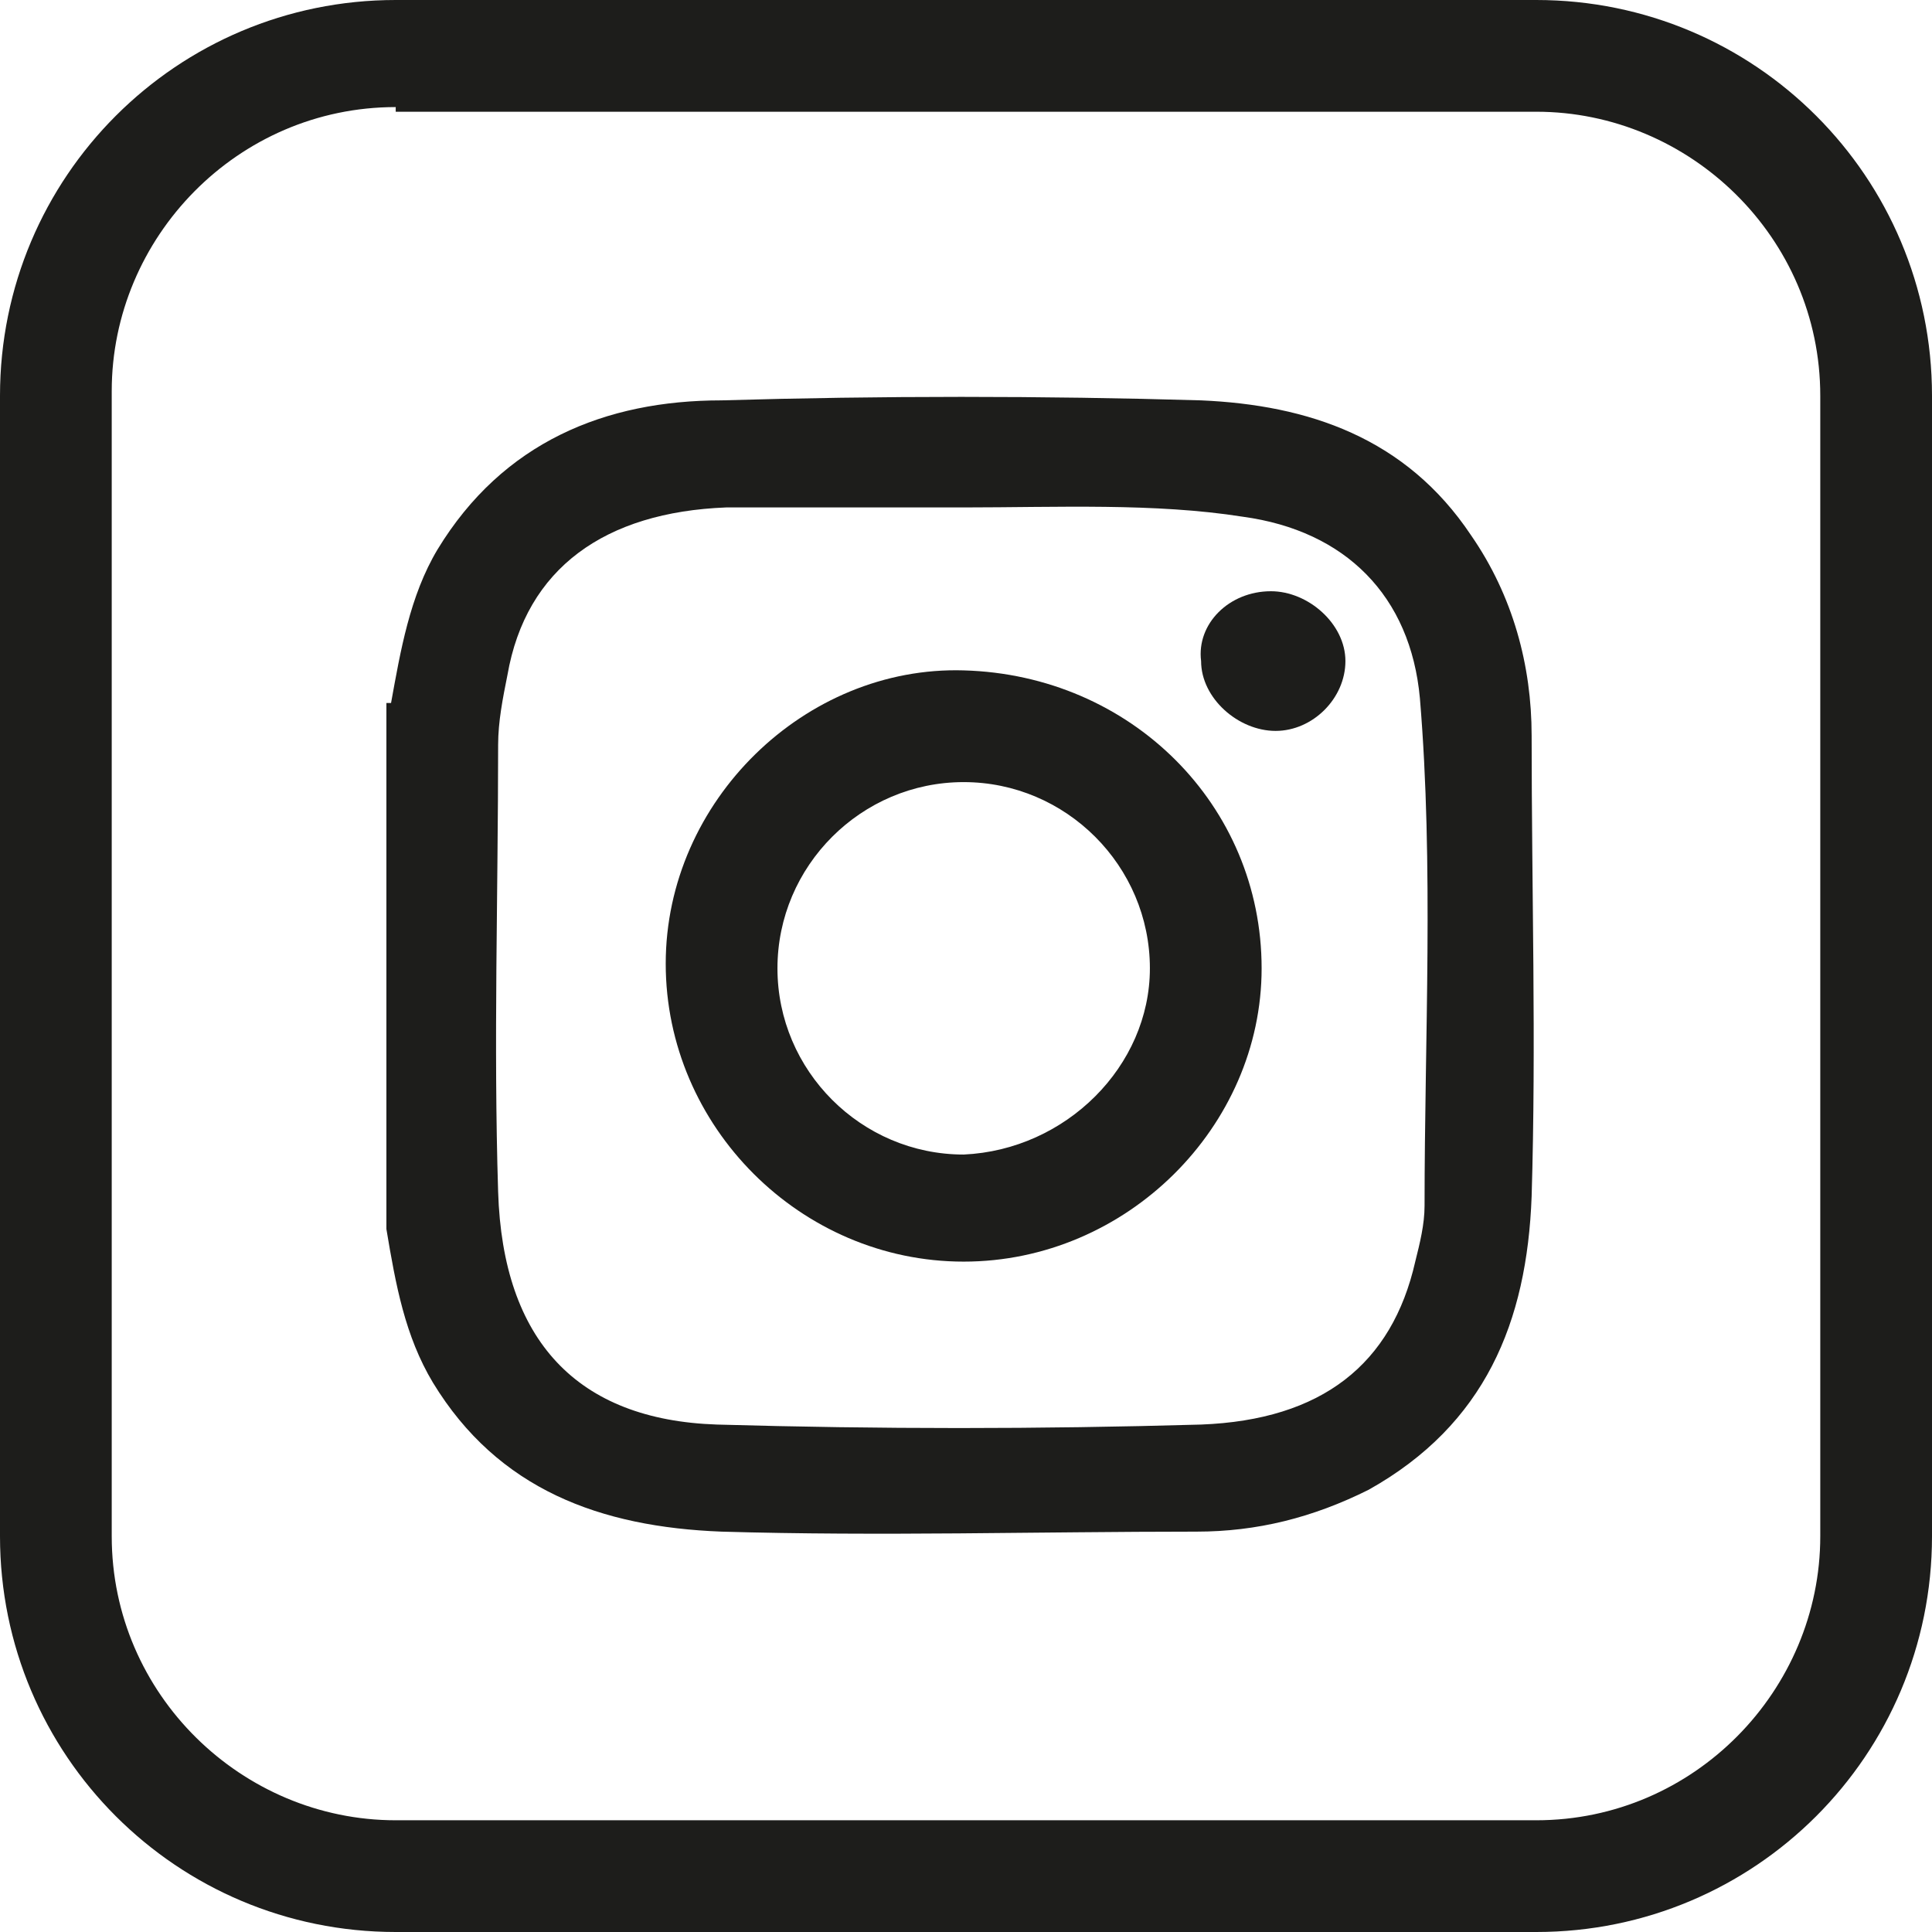 <?xml version="1.0" encoding="utf-8"?>
<!-- Generator: Adobe Illustrator 27.1.1, SVG Export Plug-In . SVG Version: 6.00 Build 0)  -->
<svg version="1.1" id="Warstwa_1" xmlns="http://www.w3.org/2000/svg" xmlns:xlink="http://www.w3.org/1999/xlink" x="0px" y="0px"
	 viewBox="0 0 41.5 41.5" style="enable-background:new 0 0 41.5 41.5;" xml:space="preserve">
<style type="text/css">
	.st0{fill:#1D1D1B;}
</style>
<g>
	<g>
		<path class="st0" d="M33,41.5H8.5C3.8,41.5,0,37.7,0,33V8.5C0,3.8,3.8,0,8.5,0H33c4.7,0,8.5,3.8,8.5,8.5V33
			C41.5,37.7,37.7,41.5,33,41.5z M8.5,2.3c-3.4,0-6.1,2.8-6.1,6.1V33c0,3.4,2.8,6.1,6.1,6.1H33c3.4,0,6.1-2.8,6.1-6.1V8.5
			c0-3.4-2.8-6.1-6.1-6.1H8.5z"/>
	</g>
	<g>
		<path class="st0" d="M20.7,10.9c-1.7,0-3.4,0-5.1,0c-2.6,0.1-4.3,1.3-4.7,3.6c-0.1,0.5-0.2,1-0.2,1.5c0,3.2-0.1,6.4,0,9.6
			c0.1,3.2,1.7,4.9,4.7,5c3.5,0.1,6.9,0.1,10.4,0c2.6-0.1,4.1-1.3,4.6-3.5c0.1-0.4,0.2-0.8,0.2-1.2c0-3.6,0.2-7.3-0.1-10.9
			c-0.2-2.2-1.6-3.6-3.8-3.9C24.8,10.8,22.7,10.9,20.7,10.9 M8.4,15.1c0.2-1.1,0.4-2.3,1-3.3c1.4-2.3,3.6-3.2,6.1-3.2
			c3.4-0.1,6.9-0.1,10.3,0c2.3,0.1,4.4,0.8,5.8,2.9c0.9,1.3,1.3,2.8,1.3,4.3c0,3.3,0.1,6.6,0,9.9c-0.1,2.7-1,4.9-3.5,6.3
			c-1.2,0.6-2.4,0.9-3.7,0.9c-3.4,0-6.8,0.1-10.2,0c-2.6-0.1-4.8-0.9-6.2-3.2c-0.6-1-0.8-2.1-1-3.3V15.1z"/>
	</g>
	<g>
		<path class="st0" d="M24.7,20.8c0-2.2-1.8-4-4-4c-2.2,0-4,1.8-4,4c0,2.2,1.8,4,4,4C22.9,24.7,24.7,22.9,24.7,20.8 M27.1,20.8
			c0,3.4-2.9,6.3-6.4,6.3c-3.5,0-6.4-2.9-6.4-6.4c0-3.5,3-6.4,6.4-6.3C24.3,14.5,27.1,17.3,27.1,20.8"/>
	</g>
	<g>
		<path class="st0" d="M27.3,12.7c0.8,0,1.6,0.7,1.6,1.5c0,0.8-0.7,1.5-1.5,1.5c-0.8,0-1.6-0.7-1.6-1.5
			C25.7,13.4,26.4,12.7,27.3,12.7"/>
	</g>
</g>
</svg>
